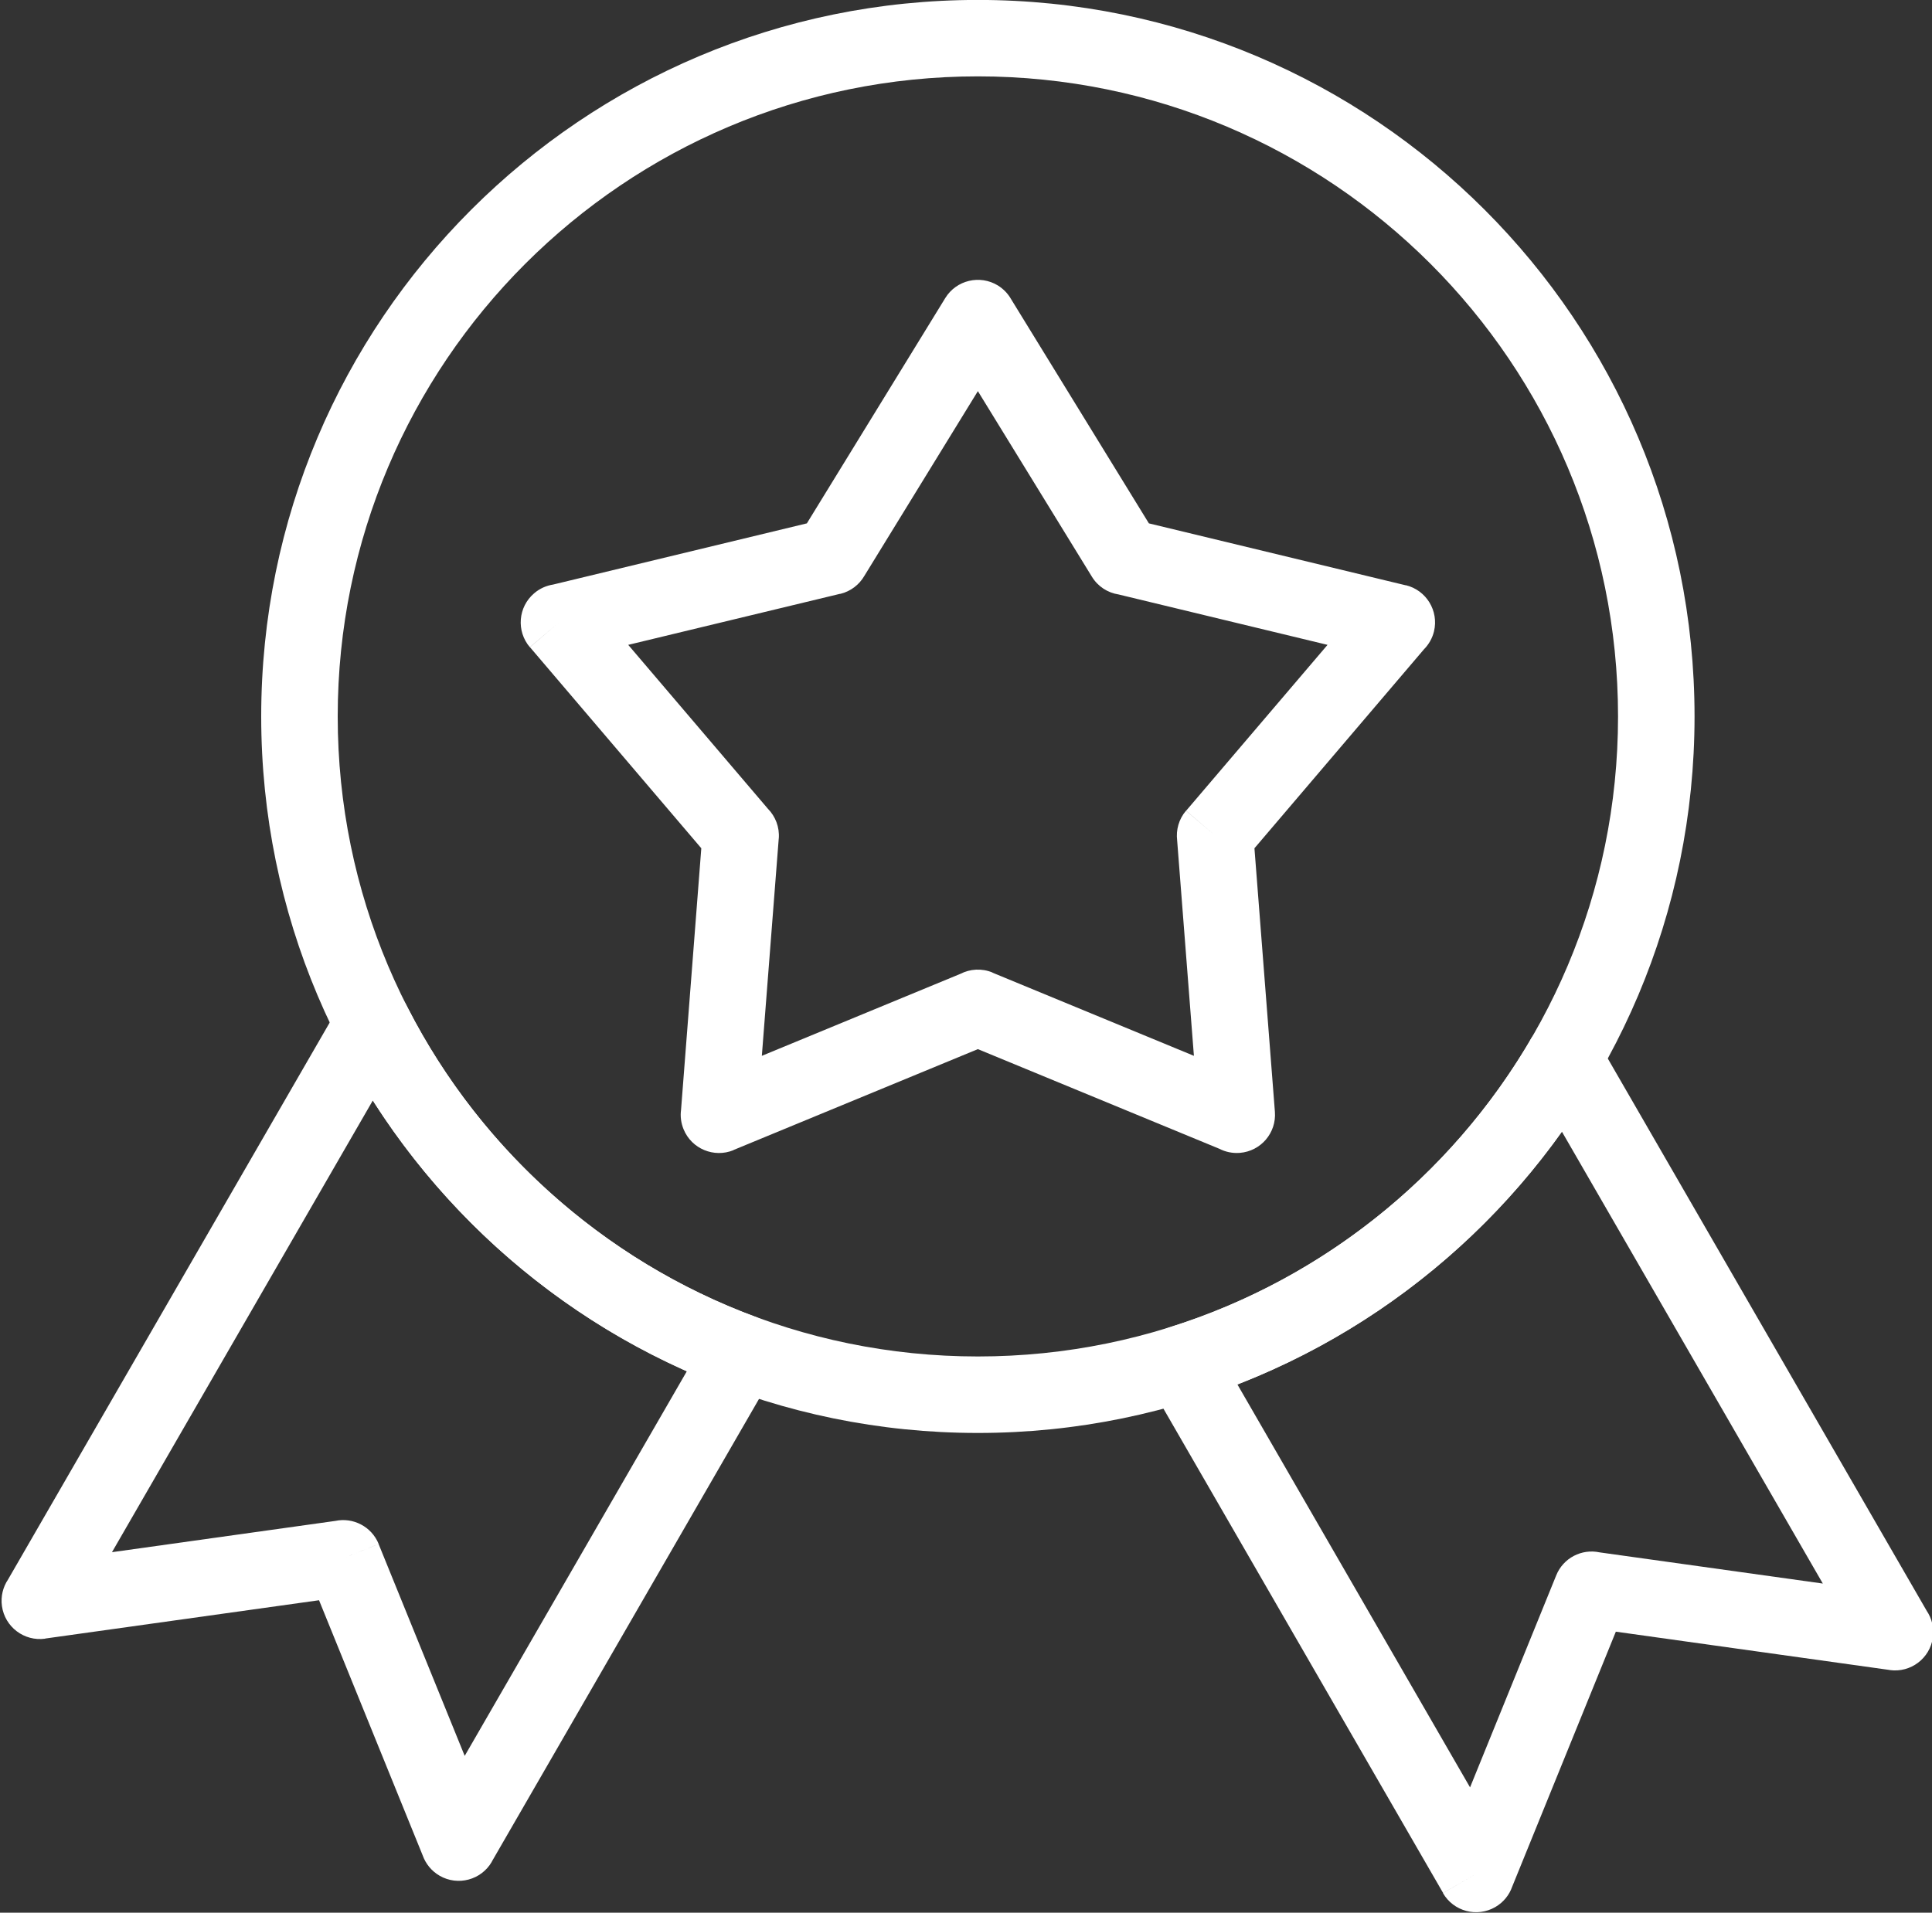 <?xml version="1.0" encoding="UTF-8" standalone="no"?><svg xmlns="http://www.w3.org/2000/svg" xmlns:xlink="http://www.w3.org/1999/xlink" fill="#ffffff" height="121.7" preserveAspectRatio="xMidYMid meet" version="1" viewBox="-0.1 -0.0 122.9 121.7" width="122.9" zoomAndPan="magnify"><rect x="-0.1" y="-0.0" width="122.9" height="121.7" fill="#333333" stroke="none"/><defs><clipPath id="a"><path d="M 72 64 L 122.879 64 L 122.879 121.672 L 72 121.672 Z M 72 64"/></clipPath></defs><g><g id="change1_2"><path d="M 62.105 -0.004 C 74.695 -0.004 86.094 5.098 94.344 13.348 C 102.594 21.598 107.695 32.996 107.695 45.586 C 107.695 58.172 102.594 69.57 94.344 77.82 C 86.094 86.07 74.695 91.176 62.105 91.176 C 49.516 91.176 38.121 86.07 29.871 77.82 C 21.617 69.57 16.516 58.172 16.516 45.586 C 16.516 32.996 21.617 21.598 29.871 13.348 C 38.121 5.098 49.516 -0.004 62.105 -0.004 Z M 90.902 16.789 C 83.531 9.422 73.352 4.859 62.105 4.859 C 50.859 4.859 40.68 9.422 33.309 16.789 C 25.941 24.156 21.383 34.34 21.383 45.586 C 21.383 56.832 25.941 67.012 33.309 74.379 C 40.68 81.75 50.859 86.309 62.105 86.309 C 73.352 86.309 83.531 81.75 90.902 74.379 C 98.27 67.012 102.828 56.832 102.828 45.586 C 102.828 34.34 98.27 24.16 90.902 16.789" fill="inherit"/></g><g id="change1_3"><path d="M 49.102 87.418 L 31.184 118.453 L 31.188 118.457 C 30.516 119.621 29.027 120.02 27.863 119.348 C 27.34 119.043 26.973 118.578 26.785 118.047 L 20.195 101.82 L 2.77 104.258 L 2.77 104.266 C 1.441 104.449 0.211 103.523 0.023 102.191 C -0.062 101.574 0.09 100.977 0.414 100.496 L 21.527 63.93 L 21.52 63.93 C 22.191 62.766 23.68 62.367 24.844 63.039 C 25.297 63.297 25.633 63.68 25.836 64.121 C 28.145 68.633 31.27 72.656 35.02 75.996 C 38.773 79.344 43.145 82.004 47.93 83.781 L 47.934 83.773 C 49.191 84.238 49.836 85.641 49.367 86.898 C 49.297 87.086 49.207 87.258 49.102 87.418 Z M 29.461 111.723 L 43.594 87.246 C 39.254 85.316 35.273 82.734 31.785 79.625 C 28.641 76.82 25.887 73.59 23.617 70.02 L 7.023 98.762 L 21.227 96.773 C 22.359 96.531 23.535 97.129 23.988 98.238 L 21.734 99.152 L 23.984 98.242 L 29.461 111.723" fill="inherit"/></g><g clip-path="url(#a)" id="change1_1"><path d="M 78.613 88.086 L 93.414 113.727 L 98.895 100.238 L 101.148 101.152 L 98.895 100.238 C 99.344 99.125 100.52 98.531 101.652 98.773 L 115.855 100.758 L 99.254 72 C 96.781 75.473 93.836 78.586 90.512 81.234 C 86.945 84.082 82.941 86.402 78.613 88.086 Z M 93.801 119.238 L 91.699 120.445 L 73.07 88.176 C 72.926 87.973 72.809 87.746 72.73 87.492 C 72.328 86.211 73.039 84.844 74.324 84.441 L 75.051 86.766 L 74.328 84.445 C 79.164 82.926 83.613 80.527 87.488 77.434 C 91.359 74.348 94.648 70.574 97.176 66.305 C 97.383 65.875 97.715 65.504 98.156 65.246 C 99.32 64.574 100.809 64.973 101.48 66.137 L 101.477 66.141 L 122.465 102.496 C 122.789 102.977 122.941 103.57 122.855 104.191 C 122.672 105.52 121.441 106.449 120.109 106.262 L 120.109 106.258 L 102.688 103.82 L 96.094 120.047 C 95.91 120.574 95.539 121.043 95.016 121.344 C 93.852 122.016 92.363 121.617 91.691 120.453 L 93.801 119.238" fill="inherit"/></g><g id="change1_4"><path d="M 64.219 19.035 L 72.984 33.301 L 89.324 37.242 L 89.324 37.234 C 90.633 37.551 91.434 38.867 91.121 40.172 C 91.012 40.621 90.785 41.008 90.484 41.312 L 79.699 53.973 L 81 70.742 C 81.105 72.082 80.105 73.25 78.766 73.355 C 78.297 73.391 77.852 73.293 77.465 73.094 L 62.105 66.754 L 46.562 73.172 L 46.566 73.18 C 45.324 73.691 43.898 73.102 43.387 71.859 C 43.219 71.453 43.168 71.027 43.223 70.621 L 44.512 53.973 L 33.613 41.18 L 35.457 39.602 L 33.605 41.18 C 32.734 40.156 32.855 38.621 33.879 37.75 C 34.234 37.445 34.652 37.262 35.082 37.195 L 51.227 33.301 L 60.031 18.965 C 60.734 17.82 62.234 17.465 63.379 18.164 C 63.742 18.391 64.023 18.691 64.219 19.035 Z M 69.359 36.695 L 62.105 24.887 L 54.887 36.637 C 54.566 37.195 54.023 37.625 53.348 37.789 L 53.348 37.781 L 39.863 41.031 L 48.746 51.457 C 49.223 51.941 49.496 52.621 49.441 53.352 L 49.438 53.352 L 48.363 67.18 L 61 61.961 C 61.609 61.648 62.352 61.598 63.035 61.879 L 63.031 61.887 L 75.848 67.18 L 74.781 53.465 C 74.703 52.812 74.883 52.125 75.344 51.586 L 77.199 53.164 L 75.352 51.586 L 84.348 41.031 L 71.055 37.824 C 70.375 37.719 69.746 37.328 69.359 36.695" fill="inherit"/></g></g></svg>